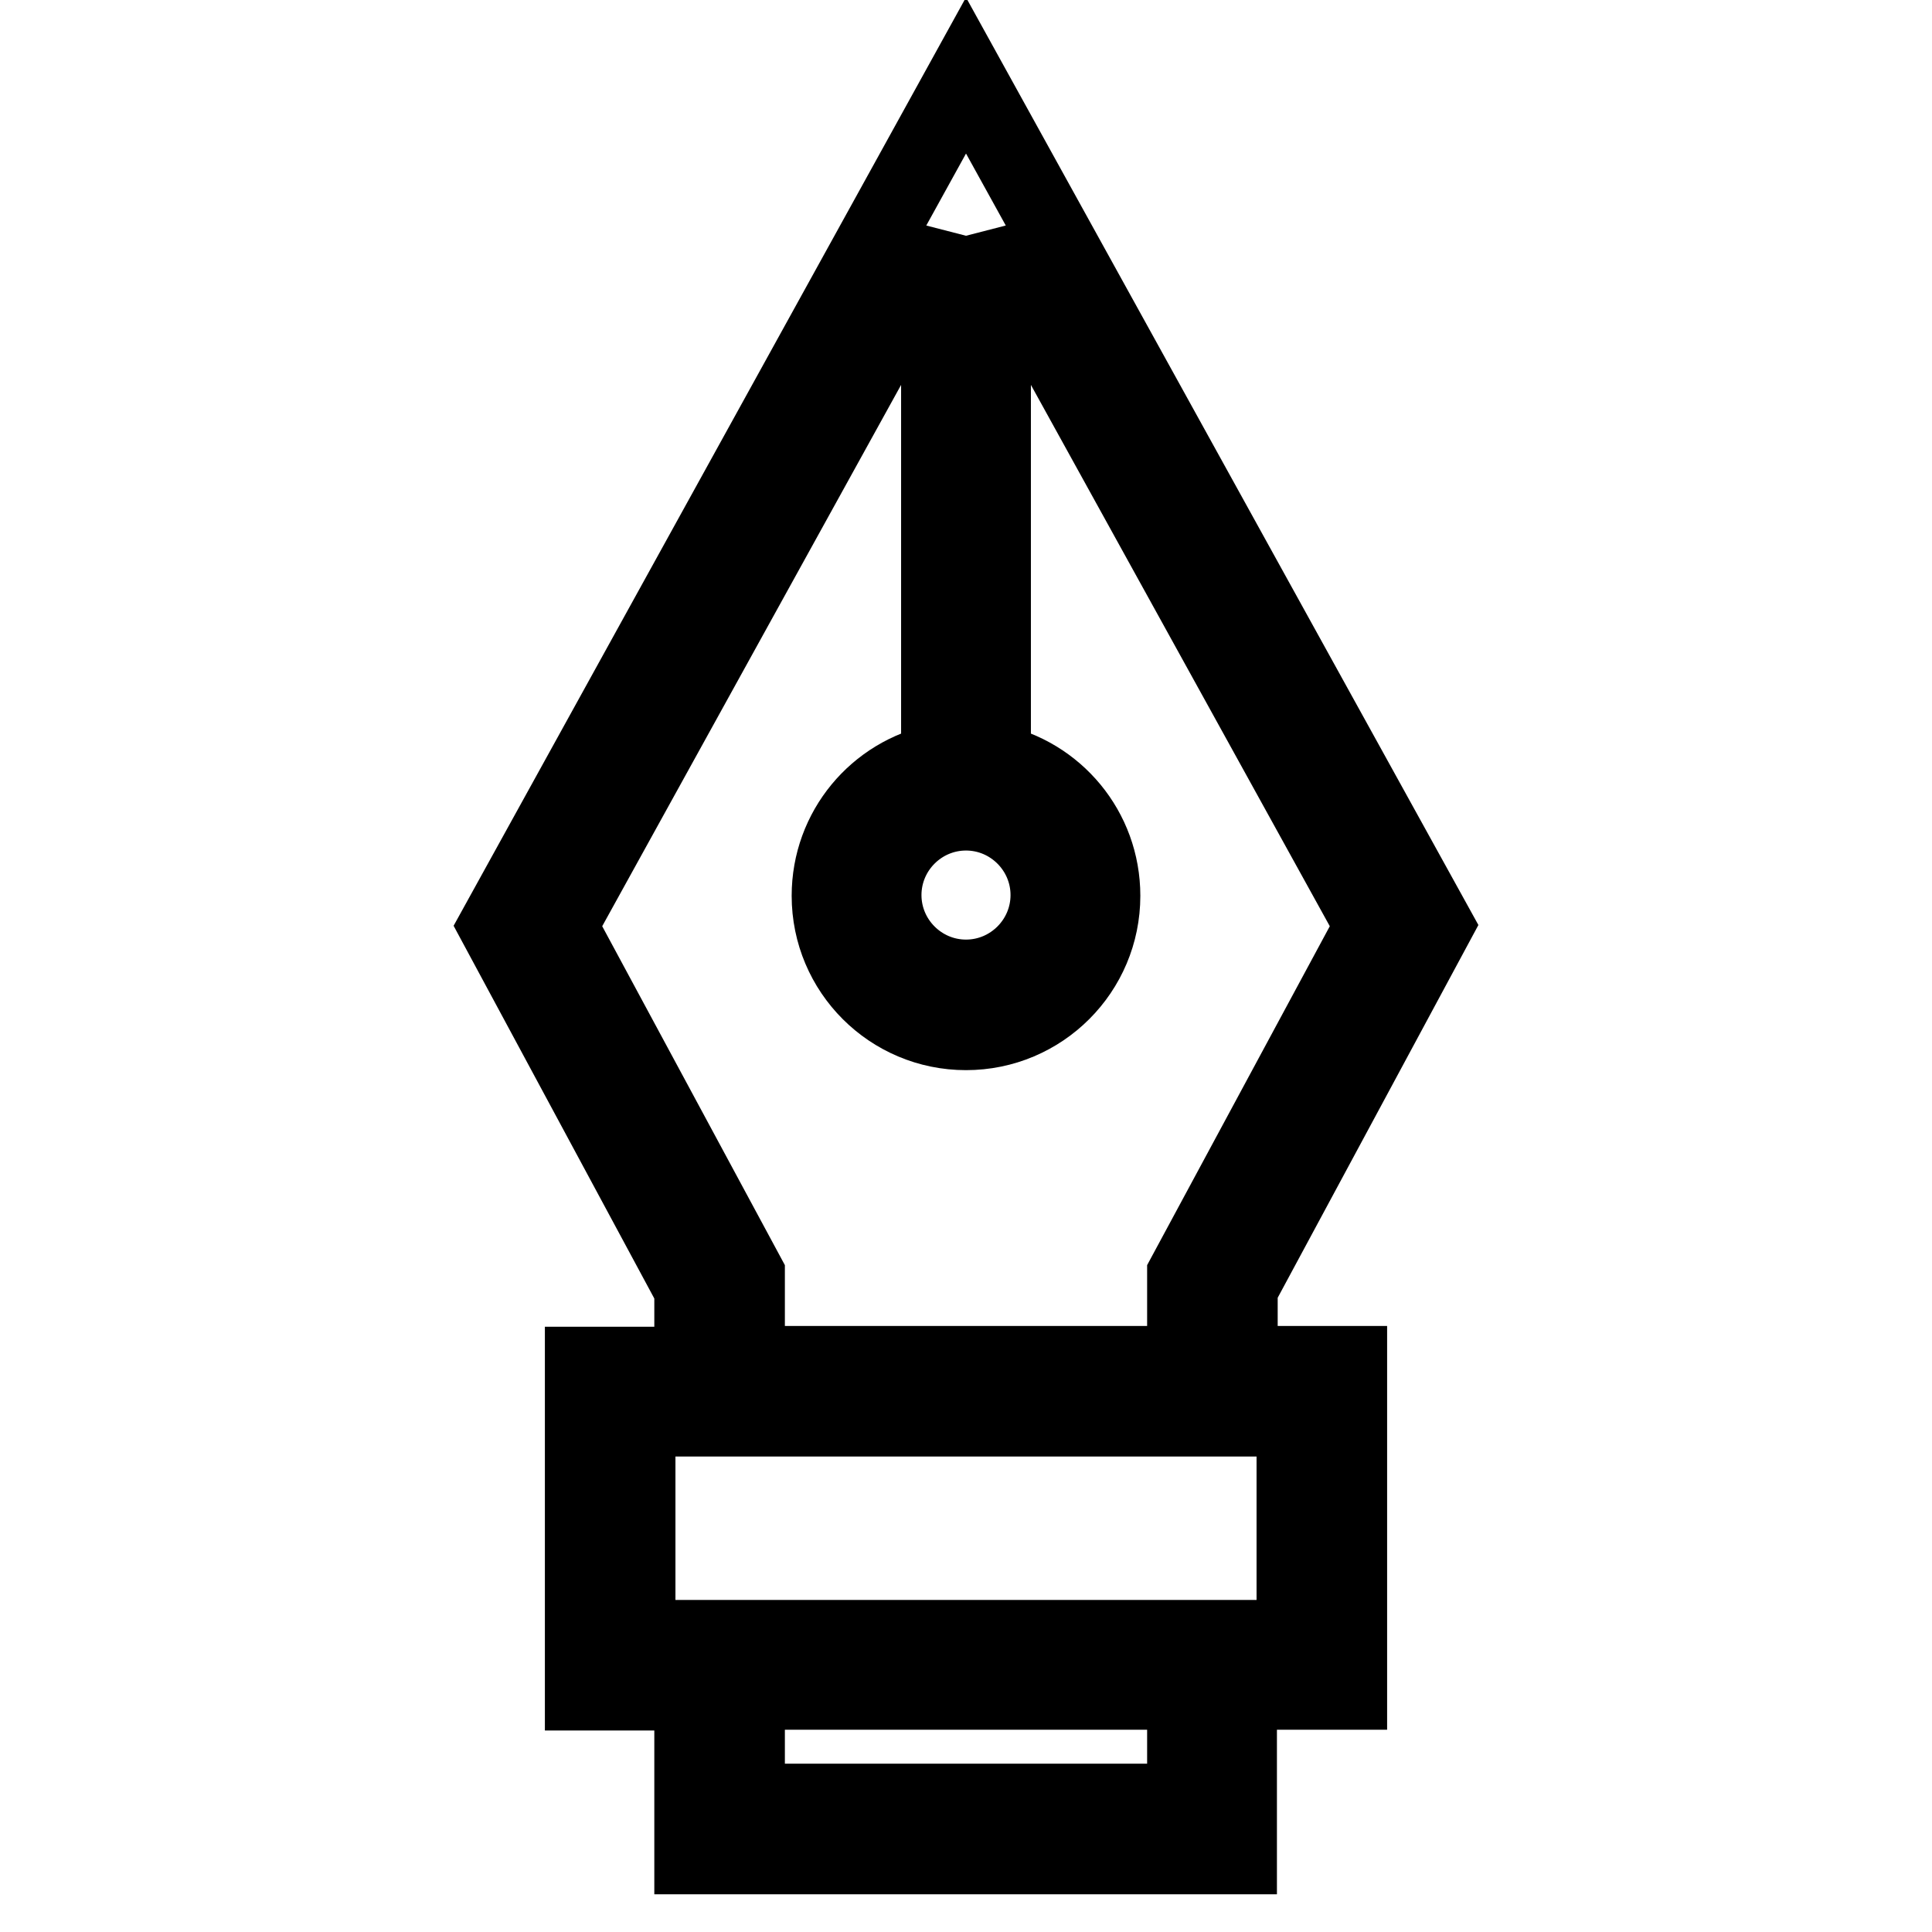 <?xml version="1.0" encoding="utf-8"?>
<!-- Svg Vector Icons : http://www.onlinewebfonts.com/icon -->
<!DOCTYPE svg PUBLIC "-//W3C//DTD SVG 1.1//EN" "http://www.w3.org/Graphics/SVG/1.1/DTD/svg11.dtd">
<svg version="1.1" xmlns="http://www.w3.org/2000/svg" xmlns:xlink="http://www.w3.org/1999/xlink" x="0px" y="0px" viewBox="0 0 256 256" enable-background="new 0 0 256 256" xml:space="preserve">
<g> <g> <path stroke-width="10" fill-opacity="0" stroke="#000000"  d="M164.3,224.2h14.5v-43.5h-14.5v-10l25.9-48.1L128,10L65.8,122.7l25.9,48.1v10H77.2v43.5h14.5V246h72.5  V224.2z M128,107.7c6,0,10.9,4.9,10.9,10.9c0,6-4.9,10.9-10.9,10.9s-10.9-4.9-10.9-10.9C117.1,112.6,122,107.7,128,107.7z  M74.1,122.7l50.3-91.1v69.3c-8.3,1.7-14.5,9-14.5,17.8c0,10,8.1,18.1,18.1,18.1c10,0,18.1-8.1,18.1-18.1  c0-8.8-6.2-16.1-14.5-17.8V31.6l50.3,91.1L157,168.9v11.8H99v-11.8L74.1,122.7z M84.5,217v-29h87v29h-7.3H91.7H84.5z M157,238.7  H99v-14.5h58V238.7z"/> </g></g>
</svg>